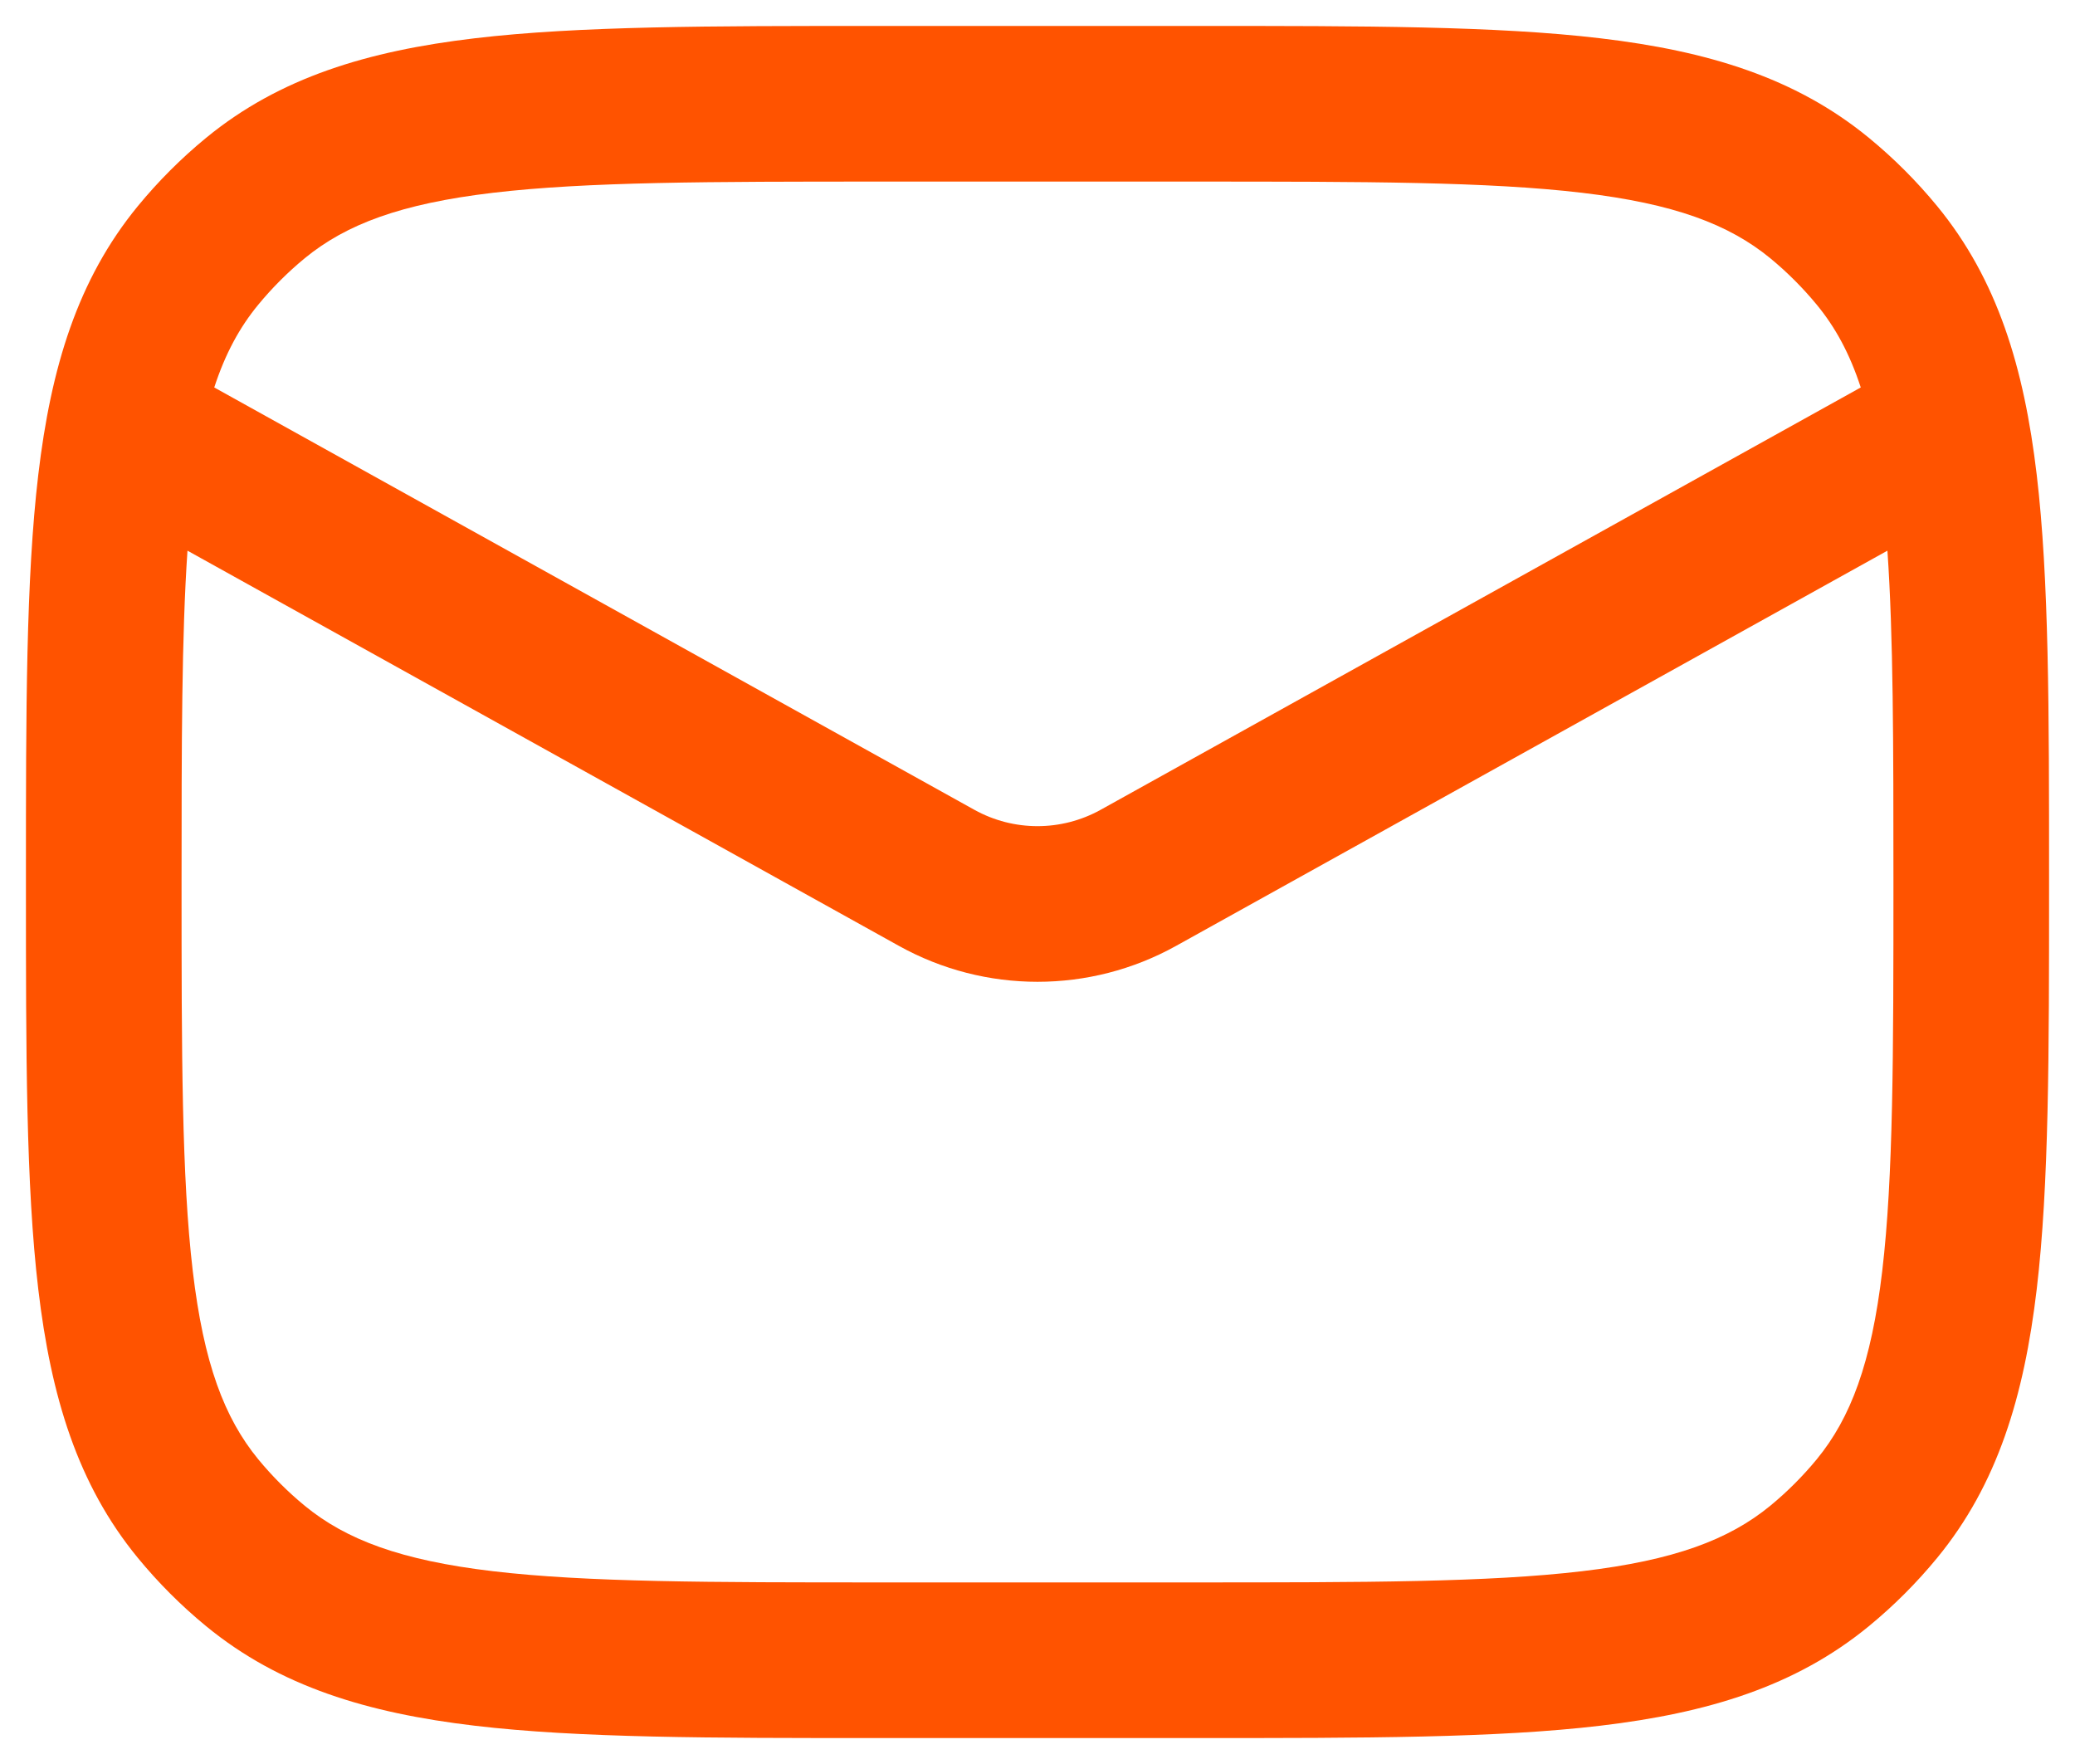 <?xml version="1.0" encoding="UTF-8"?> <svg xmlns="http://www.w3.org/2000/svg" width="20" height="17" viewBox="0 0 20 17" fill="none"> <path fill-rule="evenodd" clip-rule="evenodd" d="M8.451 0.25C6.849 0.25 5.579 0.25 4.575 0.369C3.544 0.491 2.696 0.746 1.987 1.328C1.746 1.526 1.526 1.746 1.328 1.987C0.746 2.696 0.491 3.544 0.369 4.575C0.25 5.579 0.25 6.849 0.25 8.451V8.549C0.25 10.151 0.25 11.421 0.369 12.425C0.491 13.456 0.746 14.304 1.328 15.013C1.526 15.254 1.746 15.474 1.987 15.672C2.696 16.254 3.544 16.509 4.575 16.631C5.579 16.75 6.849 16.75 8.451 16.75H11.549C13.151 16.75 14.421 16.75 15.425 16.631C16.456 16.509 17.304 16.254 18.013 15.672C18.254 15.474 18.474 15.254 18.672 15.013C19.254 14.304 19.509 13.456 19.631 12.425C19.75 11.421 19.75 10.151 19.75 8.549V8.451C19.75 6.849 19.75 5.579 19.631 4.575C19.509 3.544 19.254 2.696 18.672 1.987C18.474 1.746 18.254 1.526 18.013 1.328C17.304 0.746 16.456 0.491 15.425 0.369C14.421 0.25 13.151 0.25 11.549 0.25H8.451ZM2.938 2.488C3.336 2.162 3.862 1.963 4.751 1.858C5.657 1.751 6.838 1.75 8.5 1.75H11.5C13.162 1.75 14.343 1.751 15.249 1.858C16.138 1.963 16.664 2.162 17.062 2.488C17.226 2.623 17.377 2.774 17.512 2.938C17.689 3.153 17.828 3.406 17.935 3.734L10.607 7.805C10.229 8.014 9.771 8.014 9.393 7.805L2.065 3.734C2.172 3.406 2.311 3.153 2.488 2.938C2.623 2.774 2.774 2.623 2.938 2.488ZM1.807 5.307C1.751 6.13 1.75 7.158 1.75 8.5C1.75 10.162 1.751 11.343 1.858 12.249C1.963 13.138 2.162 13.664 2.488 14.062C2.623 14.226 2.774 14.377 2.938 14.512C3.336 14.838 3.862 15.037 4.751 15.142C5.657 15.249 6.838 15.25 8.5 15.25H11.5C13.162 15.25 14.343 15.249 15.249 15.142C16.138 15.037 16.664 14.838 17.062 14.512C17.226 14.377 17.377 14.226 17.512 14.062C17.838 13.664 18.037 13.138 18.142 12.249C18.249 11.343 18.25 10.162 18.25 8.5C18.25 7.158 18.249 6.13 18.192 5.307L11.335 9.116C10.505 9.577 9.495 9.577 8.665 9.116L1.807 5.307Z" fill="#FF5300"></path> </svg> 
